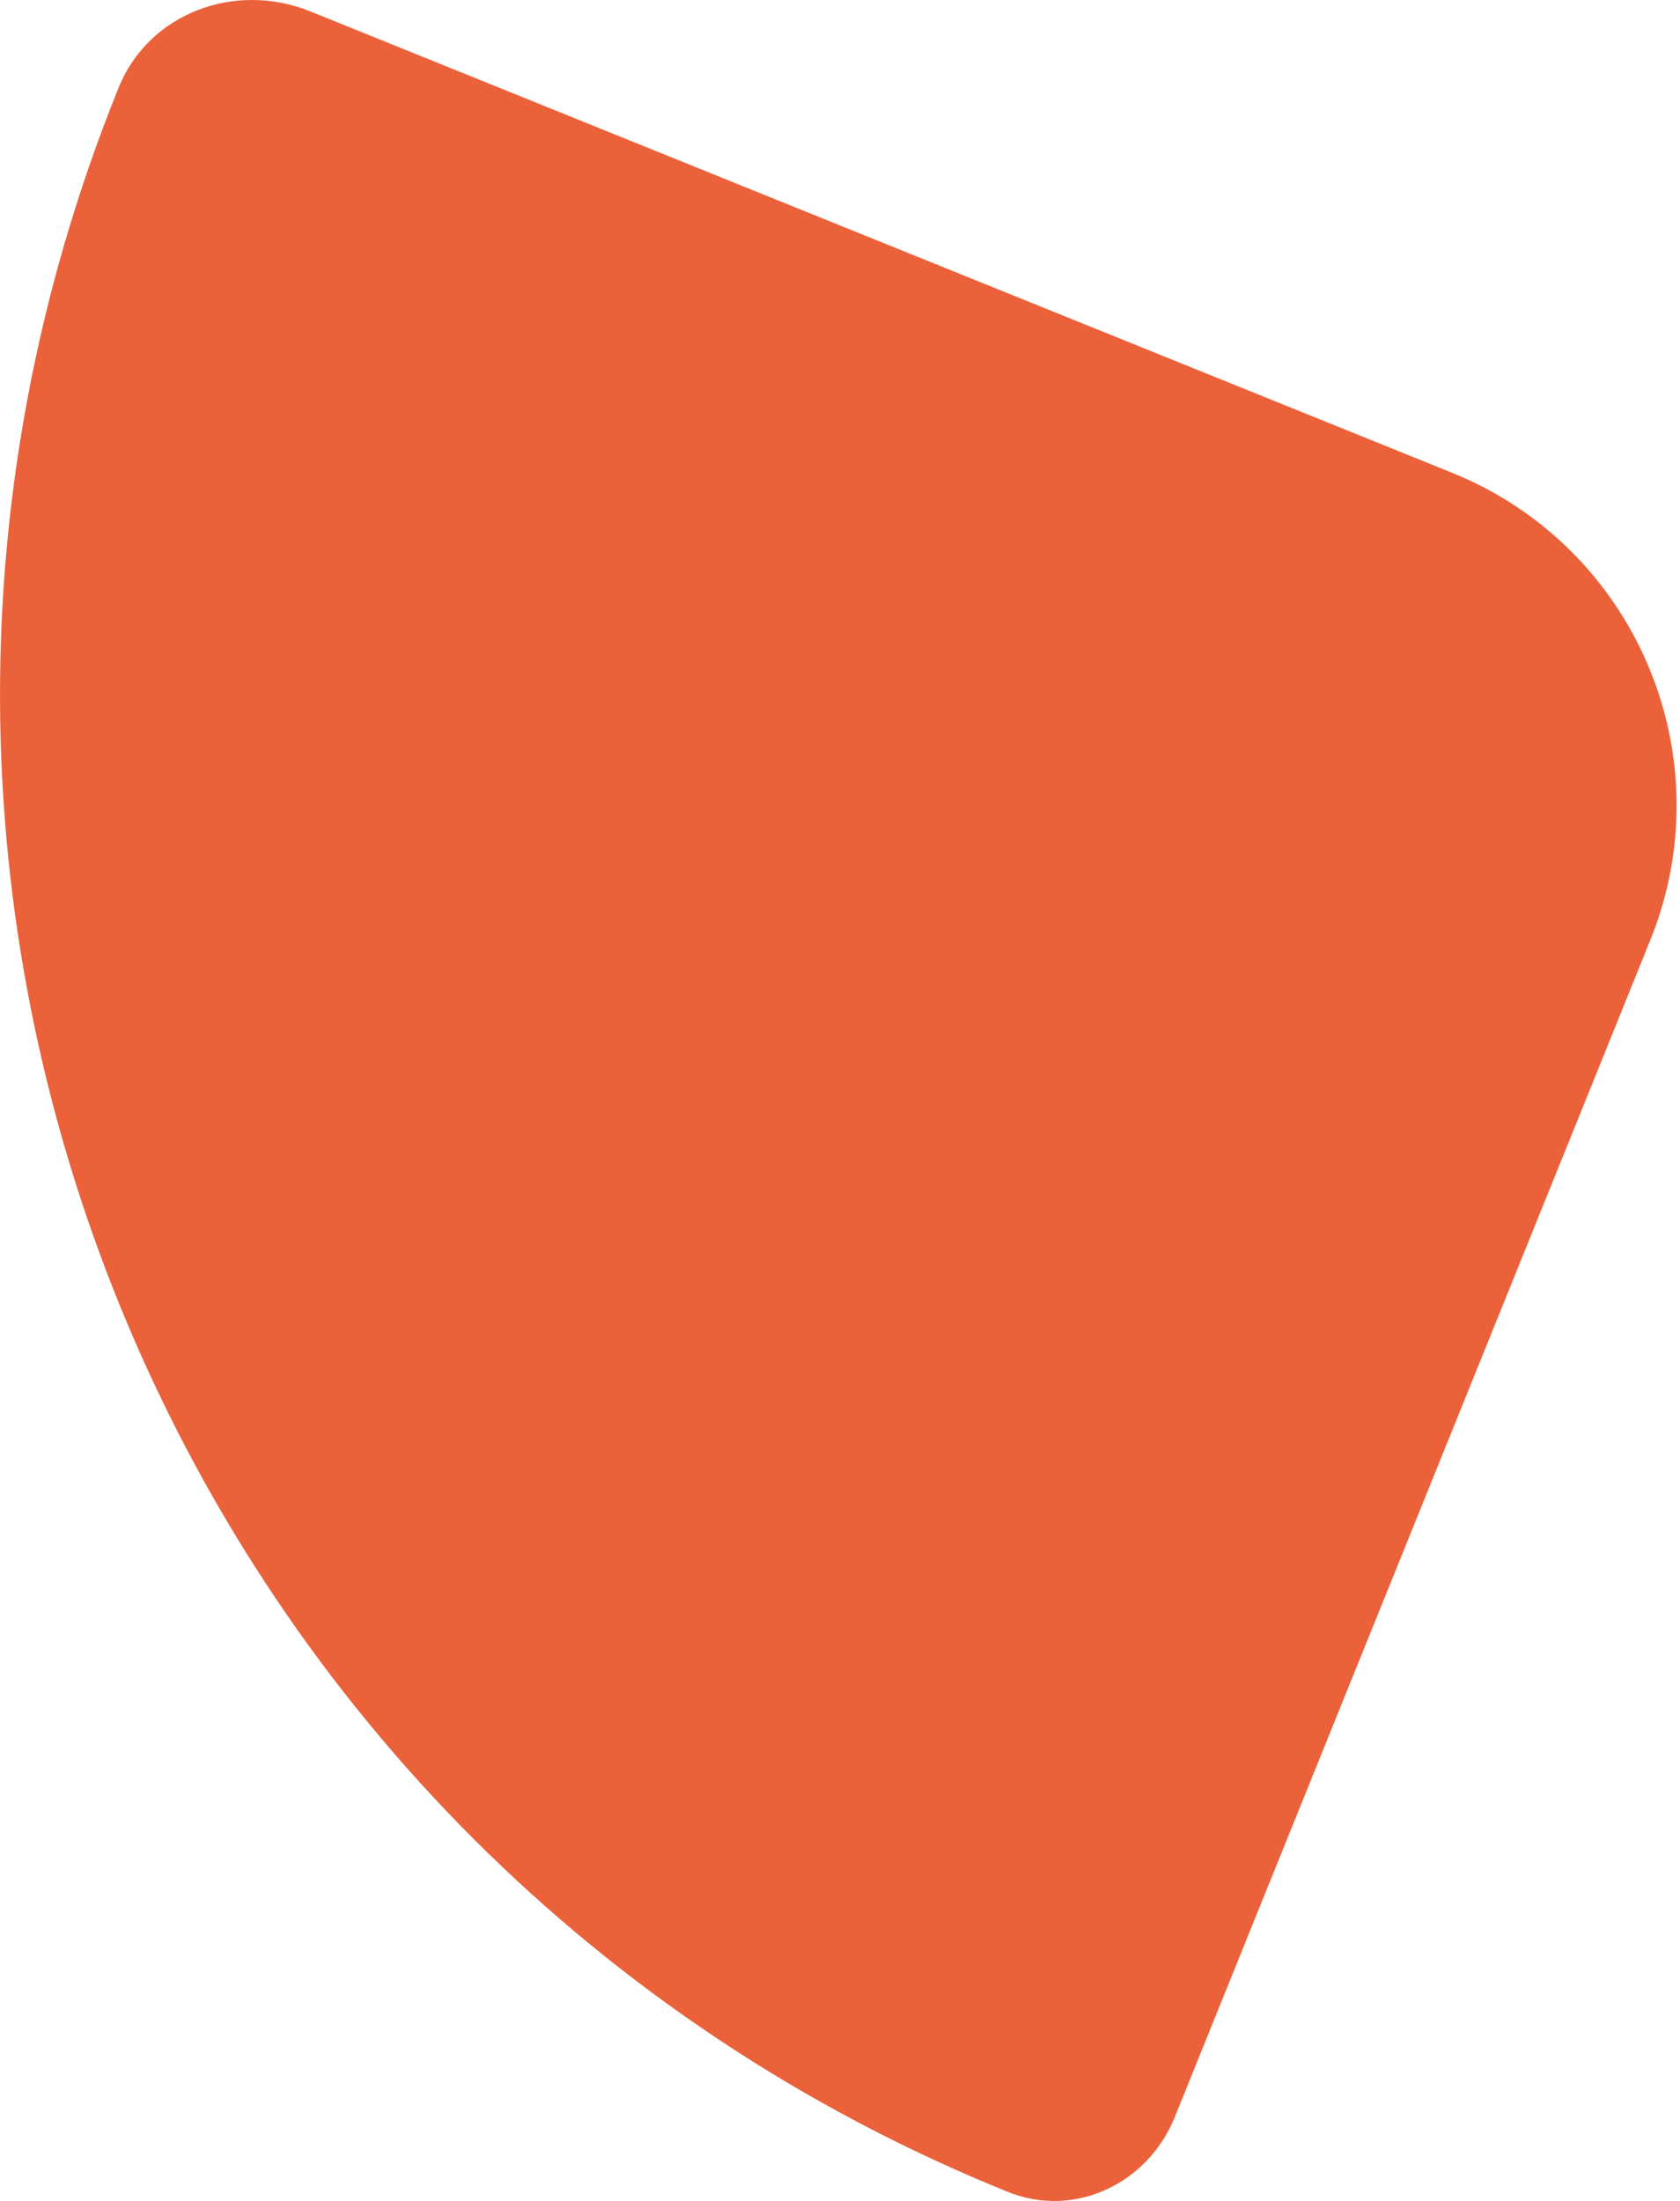 <?xml version="1.0" encoding="UTF-8"?> <svg xmlns="http://www.w3.org/2000/svg" width="300" height="393" viewBox="0 0 300 393" fill="none"> <path d="M21.168 15.686C-38.593 163.585 32.523 331.792 180.011 391.387C191.844 396.168 204.974 389.906 209.755 378.073L294.714 167.814C307.967 135.015 292.122 97.683 259.324 84.431L55.4 2.031C42.014 -3.378 26.577 2.3 21.168 15.686Z" fill="#EB613A"></path> </svg> 